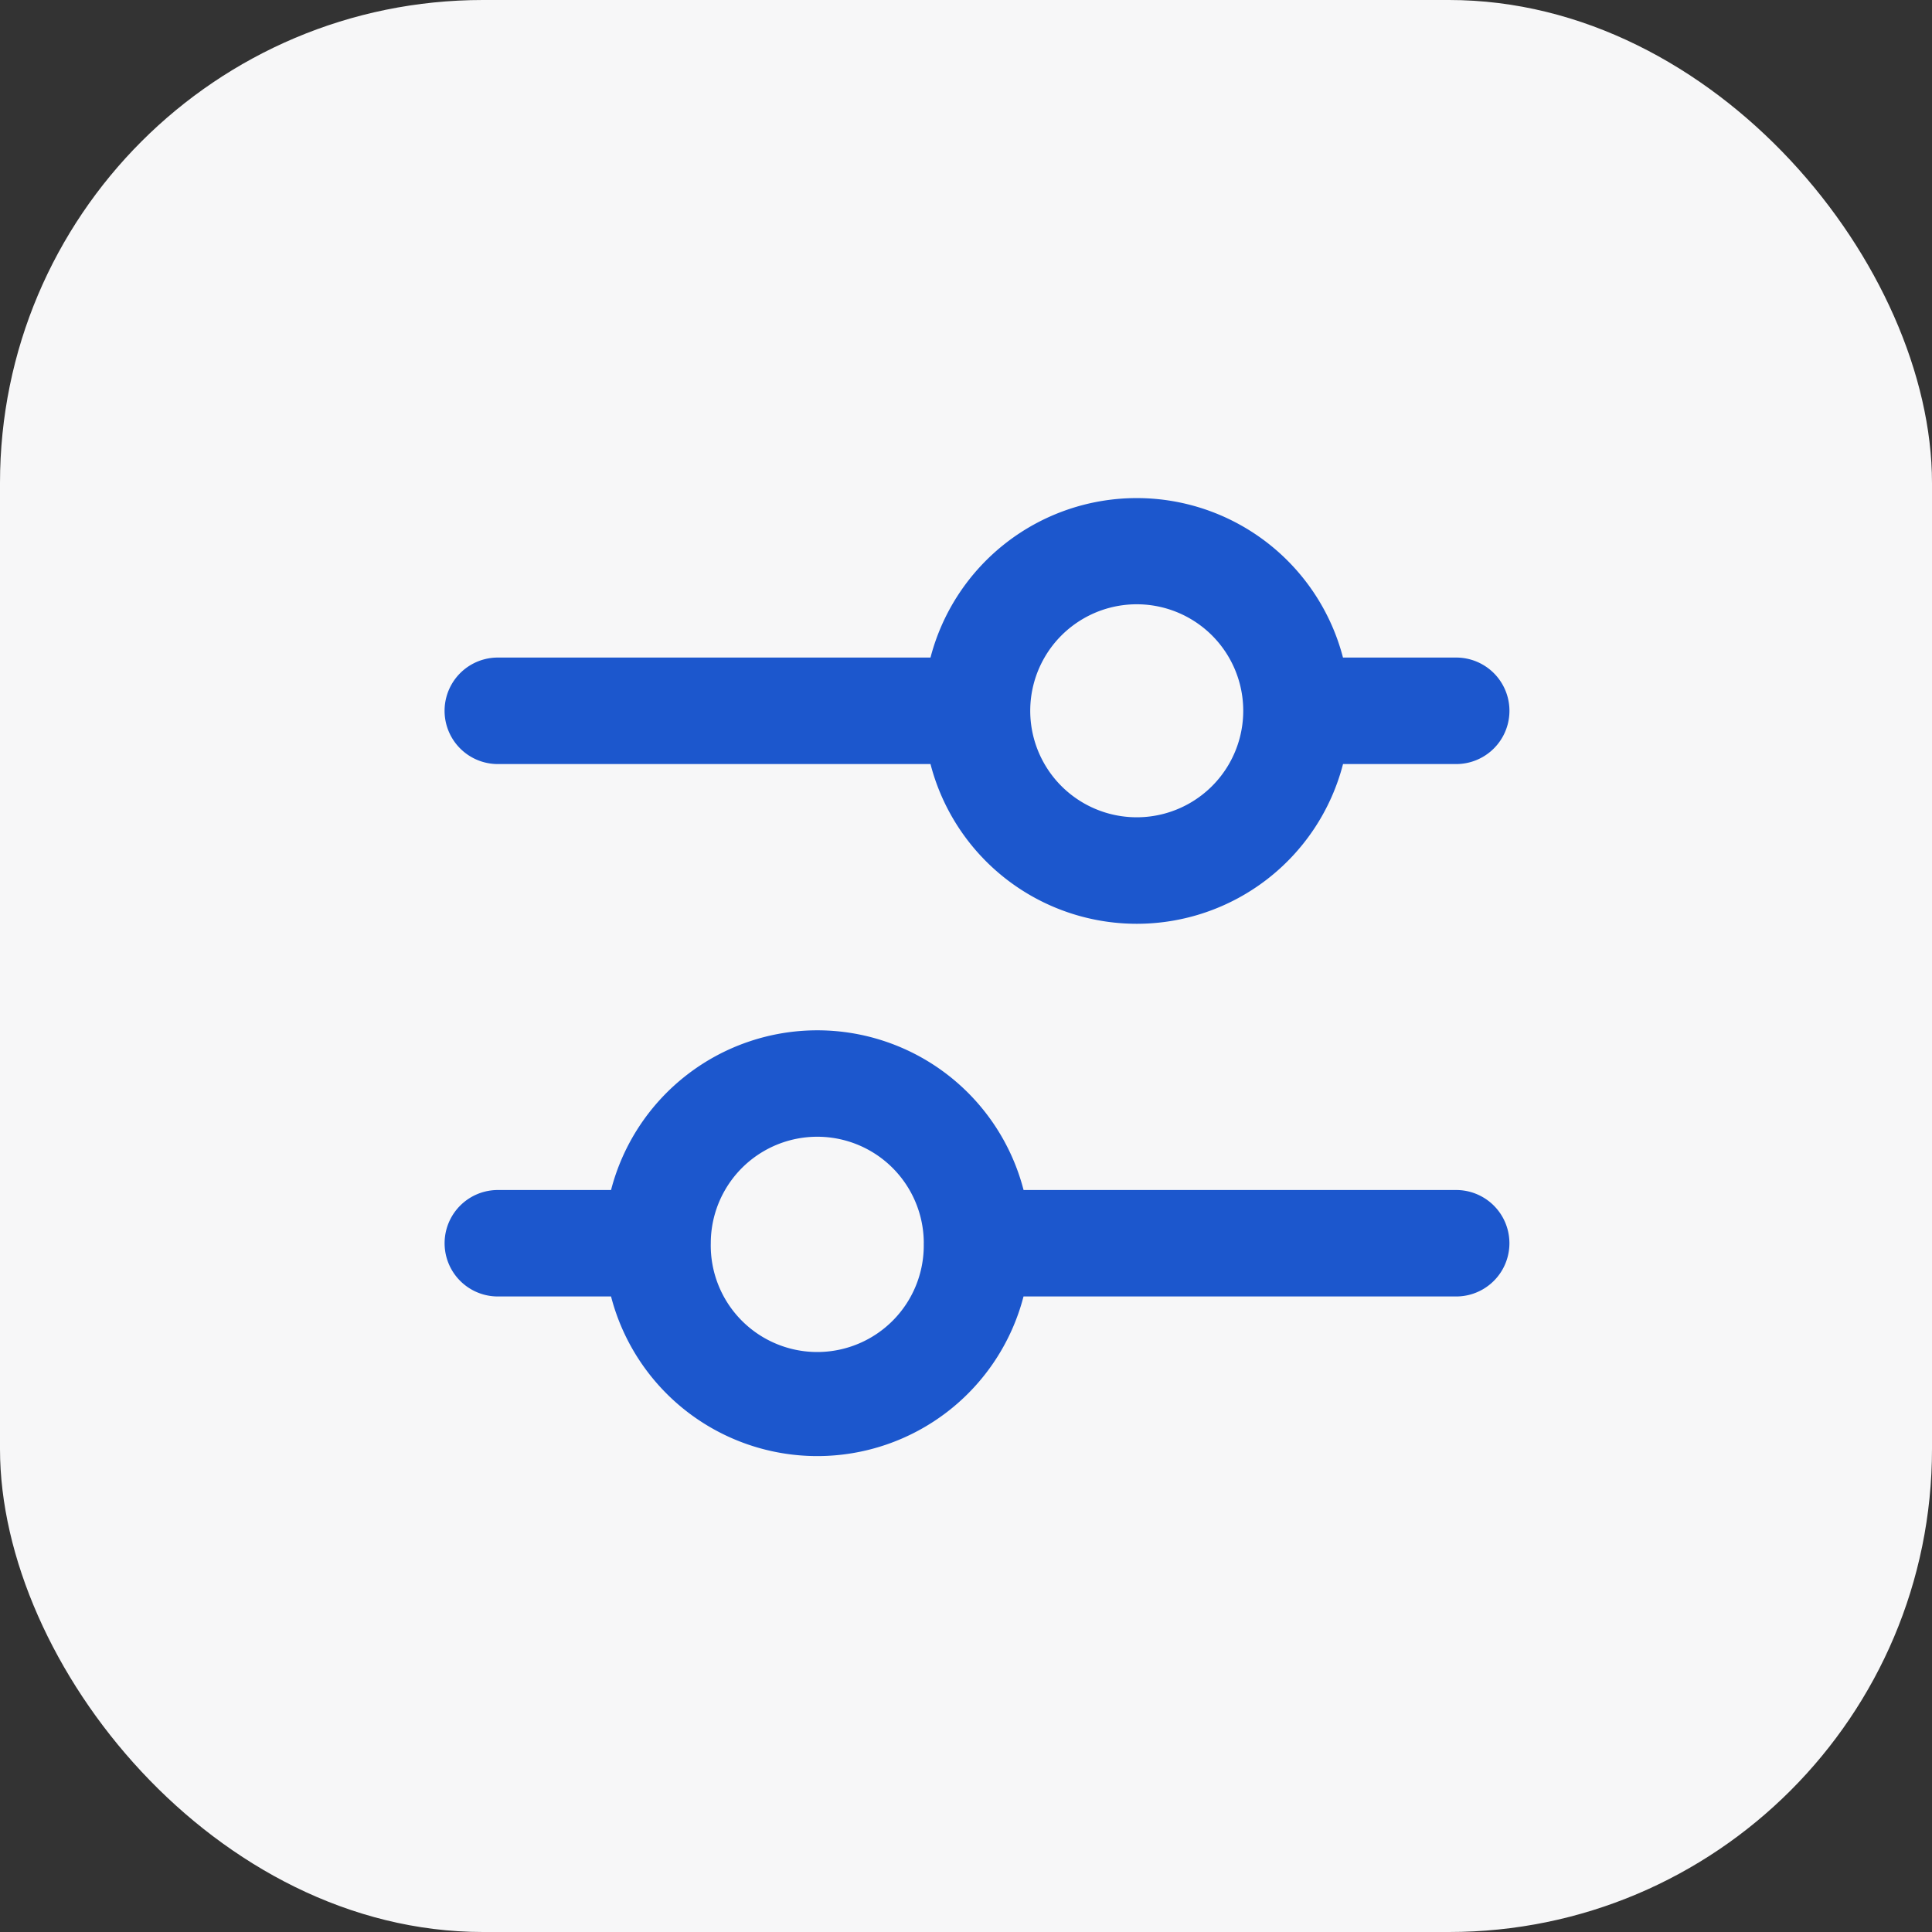 <svg xmlns="http://www.w3.org/2000/svg" width="40" height="40" fill="none"><rect width="100%" height="100%" fill="#333333" stroke="none"/><rect width="40" height="40" fill="#F7F7F8" rx="10"/><path fill="#1C57CD" fill-rule="evenodd" d="M23.535 19.126a4.411 4.411 0 0 1-4.27-3.307h-8.958a1.102 1.102 0 0 1 0-2.205h8.958a4.412 4.412 0 0 1 8.54 0h2.344a1.102 1.102 0 1 1 0 2.205h-2.343a4.411 4.411 0 0 1-4.27 3.307Zm-13.228 5.512a1.102 1.102 0 1 0 0 2.204h2.344a4.411 4.411 0 0 0 8.54 0h8.958a1.102 1.102 0 0 0 0-2.204h-8.957a4.411 4.411 0 0 0-8.541 0h-2.344Zm13.228-7.717a2.205 2.205 0 1 0 0-4.41 2.205 2.205 0 0 0 0 4.41Zm-4.41 8.819a2.205 2.205 0 1 1-4.409 0 2.205 2.205 0 0 1 4.41 0Z" clip-rule="evenodd"/></svg>